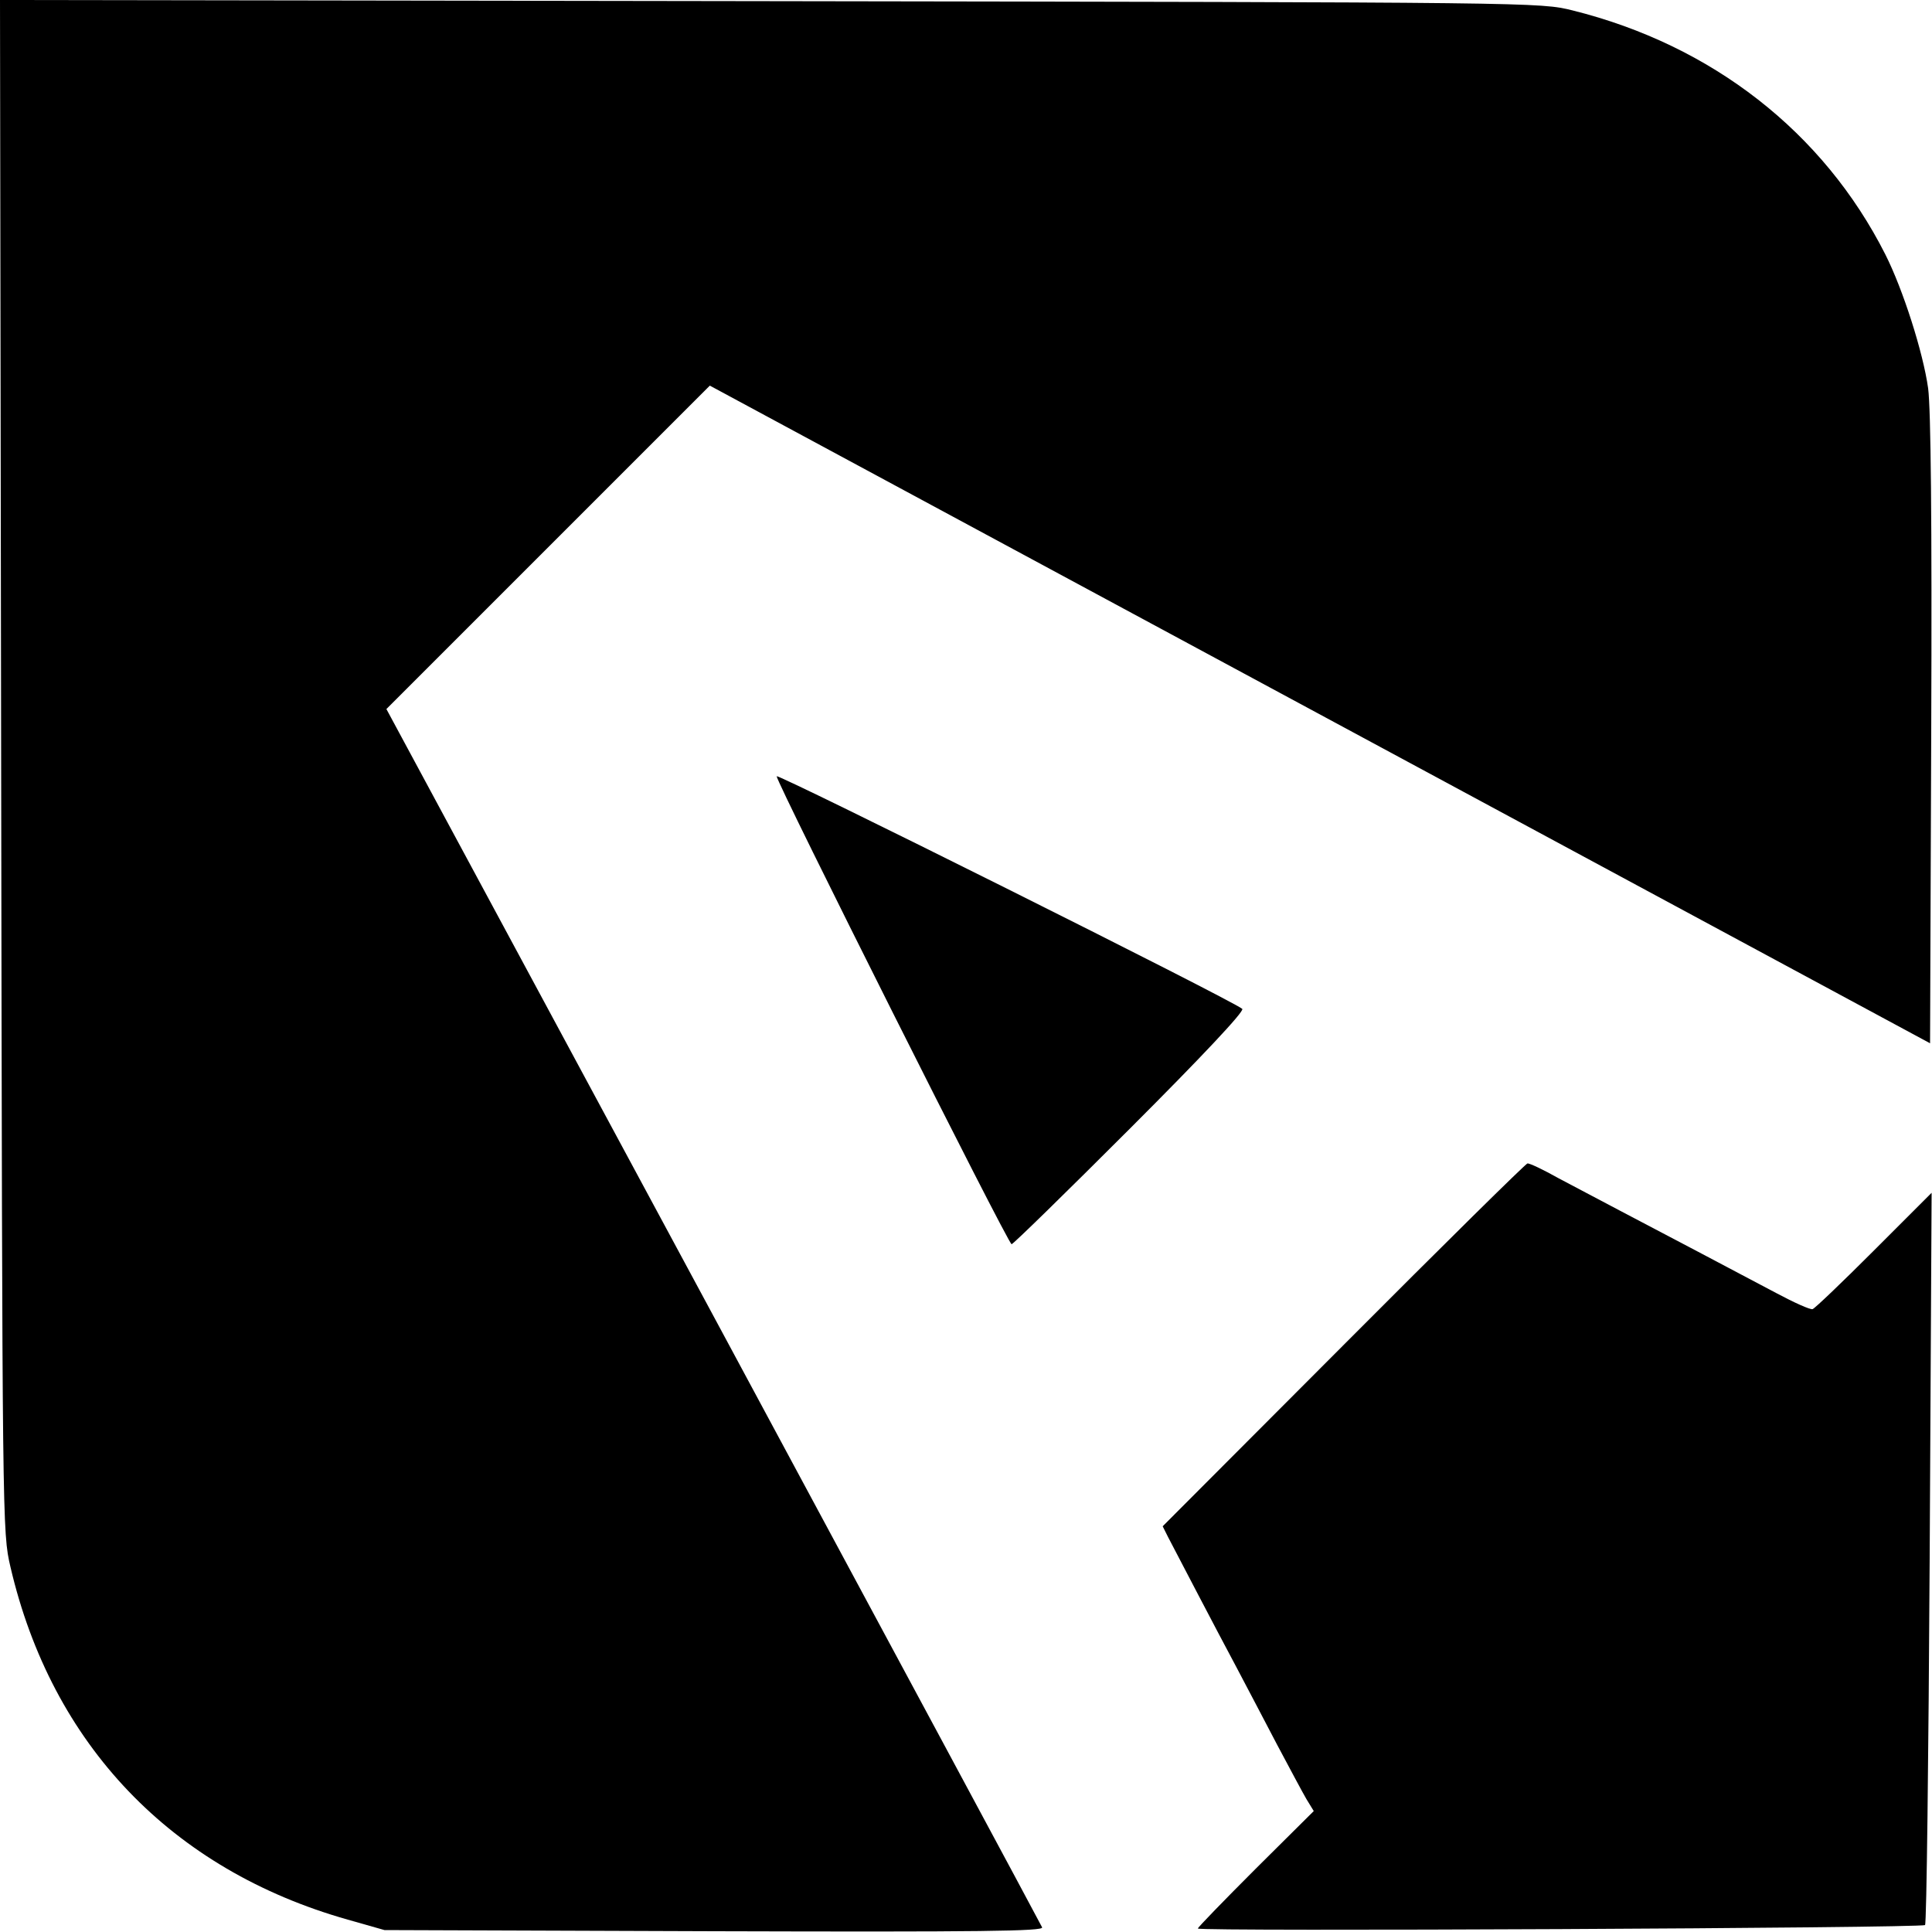 <?xml version="1.0" standalone="no"?>
<!DOCTYPE svg PUBLIC "-//W3C//DTD SVG 20010904//EN"
 "http://www.w3.org/TR/2001/REC-SVG-20010904/DTD/svg10.dtd">
<svg version="1.0" xmlns="http://www.w3.org/2000/svg"
 width="500pt" height="500pt" viewBox="0 0 500 500"
 preserveAspectRatio="xMidYMid meet">
<g transform="translate(0,500) scale(0.1,-0.1)"
fill="#000000" stroke="none">
<path d="M3 3018 c3 -1972 3 -1983 24 -2073 107 -460 417 -784 873 -913 l95
-27 854 -3 c693 -2 852 0 848 10 -3 7 -386 719 -851 1583 l-846 1570 418 418
419 419 1579 -851 1579 -851 3 808 c2 552 -1 832 -8 887 -13 93 -65 256 -111
347 -160 316 -448 541 -809 631 -85 21 -87 21 -2078 24 l-1992 3 3 -1982z"/>
<path d="M2010 2991 c0 -17 599 -1211 608 -1211 4 0 142 135 307 300 186 186
296 303 290 309 -23 21 -1205 611 -1205 602z"/>
<path d="M3477 1519 l-468 -469 14 -28 c23 -44 125 -240 177 -337 26 -49 73
-139 105 -200 32 -60 66 -124 76 -141 l19 -31 -150 -149 c-82 -82 -150 -152
-150 -155 0 -8 1873 1 1882 9 4 4 9 432 12 951 l5 944 -149 -149 c-82 -82
-153 -150 -159 -152 -6 -2 -48 17 -93 41 -46 24 -132 70 -193 102 -158 83
-289 152 -372 196 -39 22 -75 39 -80 38 -4 0 -219 -212 -476 -470z"/>
</g>
</svg>

